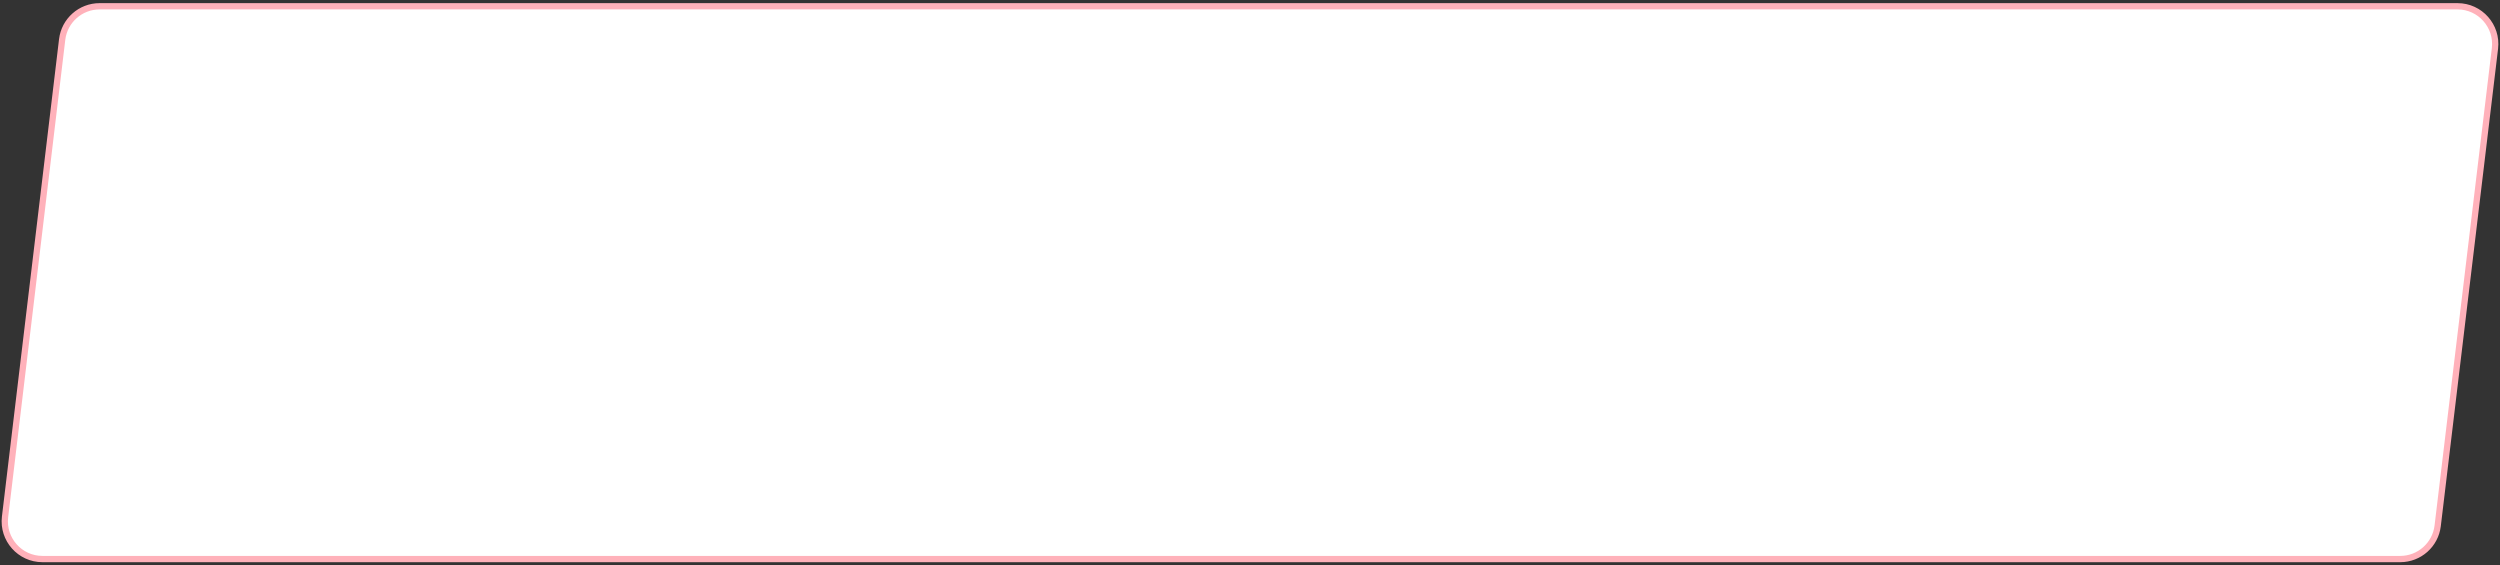 <?xml version="1.0" encoding="UTF-8"?> <svg xmlns="http://www.w3.org/2000/svg" width="398" height="90" viewBox="0 0 398 90" fill="none"><rect x="0" y="0" width="398" height="90" fill="#333333" stroke="none"/><path d="M0.803 82.287L9.896 6.287C10.257 3.271 12.816 1 15.854 1H391.237C394.834 1 397.623 4.143 397.195 7.715L388.078 83.715C387.716 86.73 385.158 89 382.12 89H6.761C3.164 89 0.376 85.858 0.803 82.287Z" fill="white" stroke="#FFB1BA"></path></svg> 